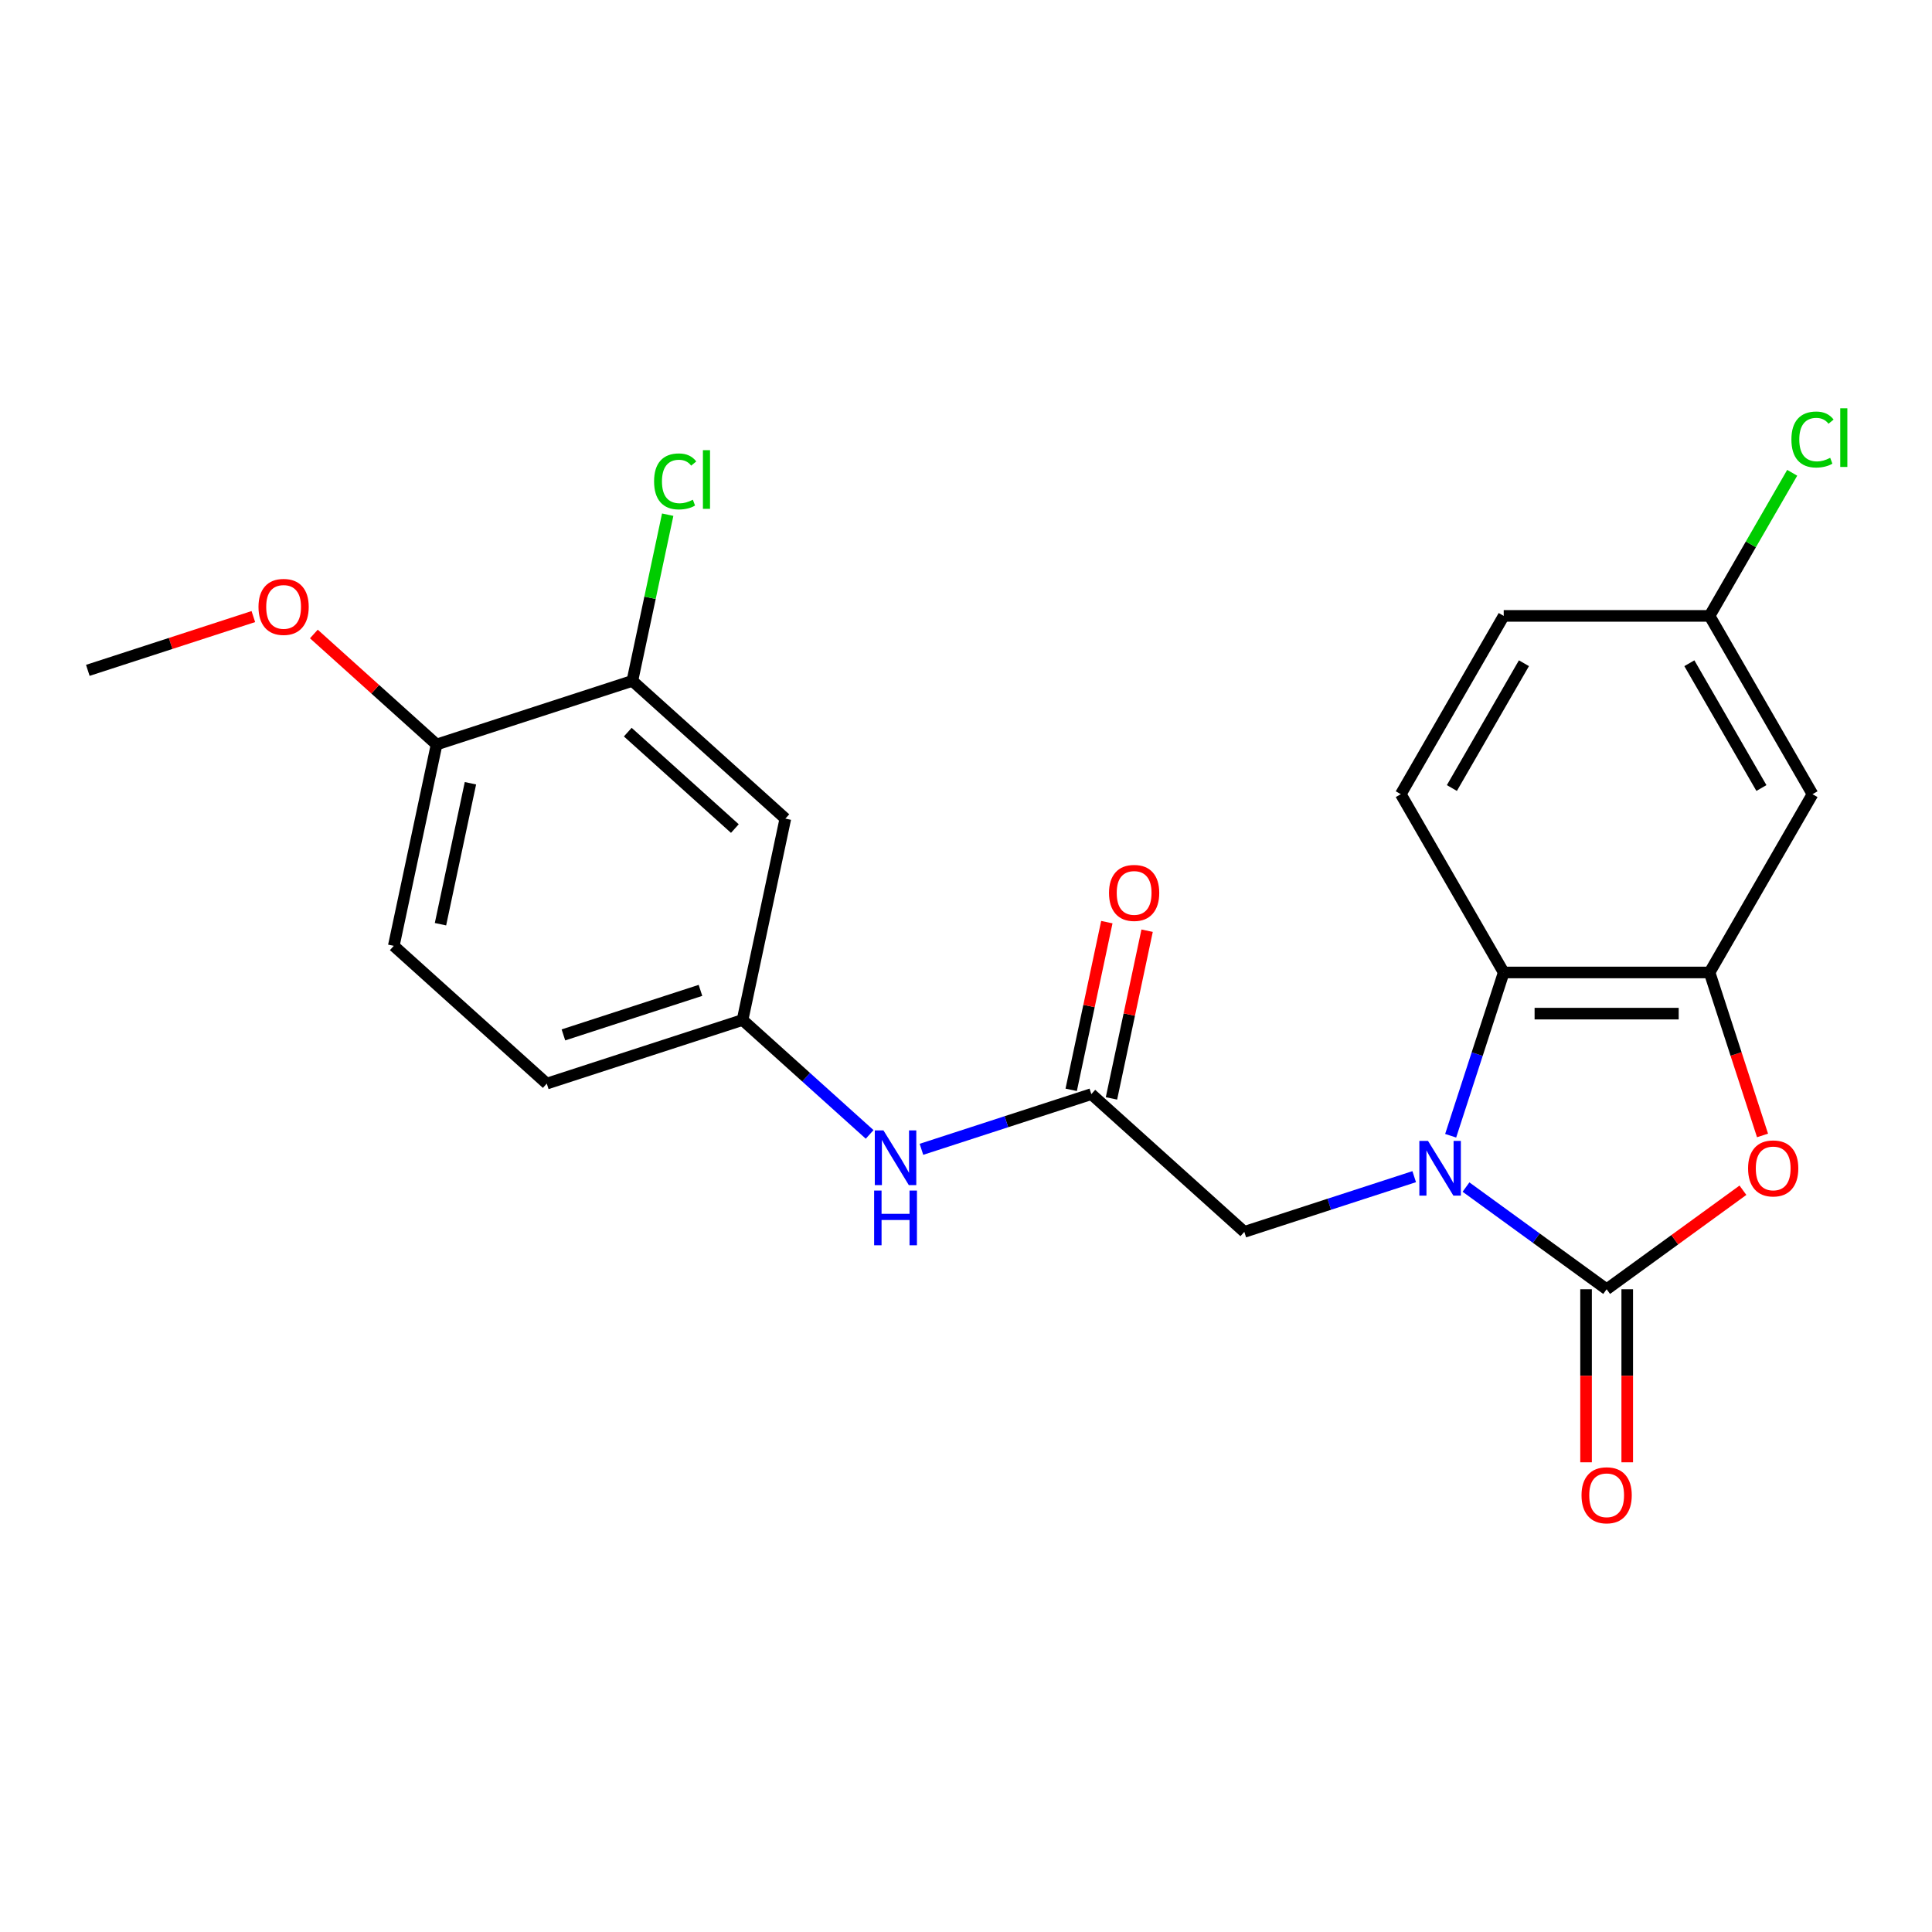 <?xml version='1.0' encoding='iso-8859-1'?>
<svg version='1.1' baseProfile='full'
              xmlns='http://www.w3.org/2000/svg'
                      xmlns:rdkit='http://www.rdkit.org/xml'
                      xmlns:xlink='http://www.w3.org/1999/xlink'
                  xml:space='preserve'
width='1000px' height='1000px' viewBox='0 0 1000 1000'>
<!-- END OF HEADER -->
<rect style='opacity:1.0;fill:#FFFFFF;stroke:none' width='1000' height='1000' x='0' y='0'> </rect>
<path class='bond-0' d='M 758.797,614.424 L 795.197,640.87' style='fill:none;fill-rule:evenodd;stroke:#0000FF;stroke-width:6px;stroke-linecap:butt;stroke-linejoin:miter;stroke-opacity:1' />
<path class='bond-0' d='M 795.197,640.87 L 831.597,667.316' style='fill:none;fill-rule:evenodd;stroke:#000000;stroke-width:6px;stroke-linecap:butt;stroke-linejoin:miter;stroke-opacity:1' />
<path class='bond-3' d='M 750.86,587.861 L 764.59,545.604' style='fill:none;fill-rule:evenodd;stroke:#0000FF;stroke-width:6px;stroke-linecap:butt;stroke-linejoin:miter;stroke-opacity:1' />
<path class='bond-3' d='M 764.59,545.604 L 778.32,503.347' style='fill:none;fill-rule:evenodd;stroke:#000000;stroke-width:6px;stroke-linecap:butt;stroke-linejoin:miter;stroke-opacity:1' />
<path class='bond-5' d='M 731.99,609.04 L 688.022,623.326' style='fill:none;fill-rule:evenodd;stroke:#0000FF;stroke-width:6px;stroke-linecap:butt;stroke-linejoin:miter;stroke-opacity:1' />
<path class='bond-5' d='M 688.022,623.326 L 644.055,637.612' style='fill:none;fill-rule:evenodd;stroke:#000000;stroke-width:6px;stroke-linecap:butt;stroke-linejoin:miter;stroke-opacity:1' />
<path class='bond-1' d='M 831.597,667.316 L 866.867,641.691' style='fill:none;fill-rule:evenodd;stroke:#000000;stroke-width:6px;stroke-linecap:butt;stroke-linejoin:miter;stroke-opacity:1' />
<path class='bond-1' d='M 866.867,641.691 L 902.137,616.066' style='fill:none;fill-rule:evenodd;stroke:#FF0000;stroke-width:6px;stroke-linecap:butt;stroke-linejoin:miter;stroke-opacity:1' />
<path class='bond-11' d='M 820.942,667.316 L 820.942,712.101' style='fill:none;fill-rule:evenodd;stroke:#000000;stroke-width:6px;stroke-linecap:butt;stroke-linejoin:miter;stroke-opacity:1' />
<path class='bond-11' d='M 820.942,712.101 L 820.942,756.885' style='fill:none;fill-rule:evenodd;stroke:#FF0000;stroke-width:6px;stroke-linecap:butt;stroke-linejoin:miter;stroke-opacity:1' />
<path class='bond-11' d='M 842.252,667.316 L 842.252,712.101' style='fill:none;fill-rule:evenodd;stroke:#000000;stroke-width:6px;stroke-linecap:butt;stroke-linejoin:miter;stroke-opacity:1' />
<path class='bond-11' d='M 842.252,712.101 L 842.252,756.885' style='fill:none;fill-rule:evenodd;stroke:#FF0000;stroke-width:6px;stroke-linecap:butt;stroke-linejoin:miter;stroke-opacity:1' />
<path class='bond-23' d='M 912.282,587.701 L 898.578,545.524' style='fill:none;fill-rule:evenodd;stroke:#FF0000;stroke-width:6px;stroke-linecap:butt;stroke-linejoin:miter;stroke-opacity:1' />
<path class='bond-23' d='M 898.578,545.524 L 884.874,503.347' style='fill:none;fill-rule:evenodd;stroke:#000000;stroke-width:6px;stroke-linecap:butt;stroke-linejoin:miter;stroke-opacity:1' />
<path class='bond-2' d='M 884.874,503.347 L 778.32,503.347' style='fill:none;fill-rule:evenodd;stroke:#000000;stroke-width:6px;stroke-linecap:butt;stroke-linejoin:miter;stroke-opacity:1' />
<path class='bond-2' d='M 868.891,524.657 L 794.303,524.657' style='fill:none;fill-rule:evenodd;stroke:#000000;stroke-width:6px;stroke-linecap:butt;stroke-linejoin:miter;stroke-opacity:1' />
<path class='bond-6' d='M 884.874,503.347 L 938.151,411.069' style='fill:none;fill-rule:evenodd;stroke:#000000;stroke-width:6px;stroke-linecap:butt;stroke-linejoin:miter;stroke-opacity:1' />
<path class='bond-9' d='M 778.32,503.347 L 725.044,411.069' style='fill:none;fill-rule:evenodd;stroke:#000000;stroke-width:6px;stroke-linecap:butt;stroke-linejoin:miter;stroke-opacity:1' />
<path class='bond-4' d='M 564.87,566.314 L 644.055,637.612' style='fill:none;fill-rule:evenodd;stroke:#000000;stroke-width:6px;stroke-linecap:butt;stroke-linejoin:miter;stroke-opacity:1' />
<path class='bond-10' d='M 564.87,566.314 L 520.903,580.6' style='fill:none;fill-rule:evenodd;stroke:#000000;stroke-width:6px;stroke-linecap:butt;stroke-linejoin:miter;stroke-opacity:1' />
<path class='bond-10' d='M 520.903,580.6 L 476.936,594.885' style='fill:none;fill-rule:evenodd;stroke:#0000FF;stroke-width:6px;stroke-linecap:butt;stroke-linejoin:miter;stroke-opacity:1' />
<path class='bond-14' d='M 575.293,568.529 L 584.518,525.128' style='fill:none;fill-rule:evenodd;stroke:#000000;stroke-width:6px;stroke-linecap:butt;stroke-linejoin:miter;stroke-opacity:1' />
<path class='bond-14' d='M 584.518,525.128 L 593.743,481.728' style='fill:none;fill-rule:evenodd;stroke:#FF0000;stroke-width:6px;stroke-linecap:butt;stroke-linejoin:miter;stroke-opacity:1' />
<path class='bond-14' d='M 554.448,564.098 L 563.673,520.698' style='fill:none;fill-rule:evenodd;stroke:#000000;stroke-width:6px;stroke-linecap:butt;stroke-linejoin:miter;stroke-opacity:1' />
<path class='bond-14' d='M 563.673,520.698 L 572.898,477.297' style='fill:none;fill-rule:evenodd;stroke:#FF0000;stroke-width:6px;stroke-linecap:butt;stroke-linejoin:miter;stroke-opacity:1' />
<path class='bond-24' d='M 938.151,411.069 L 884.874,318.791' style='fill:none;fill-rule:evenodd;stroke:#000000;stroke-width:6px;stroke-linecap:butt;stroke-linejoin:miter;stroke-opacity:1' />
<path class='bond-24' d='M 911.704,407.882 L 874.41,343.288' style='fill:none;fill-rule:evenodd;stroke:#000000;stroke-width:6px;stroke-linecap:butt;stroke-linejoin:miter;stroke-opacity:1' />
<path class='bond-7' d='M 327.316,352.419 L 406.501,423.717' style='fill:none;fill-rule:evenodd;stroke:#000000;stroke-width:6px;stroke-linecap:butt;stroke-linejoin:miter;stroke-opacity:1' />
<path class='bond-7' d='M 324.934,378.951 L 380.364,428.859' style='fill:none;fill-rule:evenodd;stroke:#000000;stroke-width:6px;stroke-linecap:butt;stroke-linejoin:miter;stroke-opacity:1' />
<path class='bond-17' d='M 327.316,352.419 L 336.458,309.408' style='fill:none;fill-rule:evenodd;stroke:#000000;stroke-width:6px;stroke-linecap:butt;stroke-linejoin:miter;stroke-opacity:1' />
<path class='bond-17' d='M 336.458,309.408 L 345.601,266.398' style='fill:none;fill-rule:evenodd;stroke:#00CC00;stroke-width:6px;stroke-linecap:butt;stroke-linejoin:miter;stroke-opacity:1' />
<path class='bond-25' d='M 327.316,352.419 L 225.978,385.346' style='fill:none;fill-rule:evenodd;stroke:#000000;stroke-width:6px;stroke-linecap:butt;stroke-linejoin:miter;stroke-opacity:1' />
<path class='bond-8' d='M 406.501,423.717 L 384.347,527.942' style='fill:none;fill-rule:evenodd;stroke:#000000;stroke-width:6px;stroke-linecap:butt;stroke-linejoin:miter;stroke-opacity:1' />
<path class='bond-18' d='M 725.044,411.069 L 778.32,318.791' style='fill:none;fill-rule:evenodd;stroke:#000000;stroke-width:6px;stroke-linecap:butt;stroke-linejoin:miter;stroke-opacity:1' />
<path class='bond-18' d='M 751.491,407.882 L 788.784,343.288' style='fill:none;fill-rule:evenodd;stroke:#000000;stroke-width:6px;stroke-linecap:butt;stroke-linejoin:miter;stroke-opacity:1' />
<path class='bond-12' d='M 450.128,587.172 L 417.238,557.557' style='fill:none;fill-rule:evenodd;stroke:#0000FF;stroke-width:6px;stroke-linecap:butt;stroke-linejoin:miter;stroke-opacity:1' />
<path class='bond-12' d='M 417.238,557.557 L 384.347,527.942' style='fill:none;fill-rule:evenodd;stroke:#000000;stroke-width:6px;stroke-linecap:butt;stroke-linejoin:miter;stroke-opacity:1' />
<path class='bond-19' d='M 384.347,527.942 L 283.009,560.869' style='fill:none;fill-rule:evenodd;stroke:#000000;stroke-width:6px;stroke-linecap:butt;stroke-linejoin:miter;stroke-opacity:1' />
<path class='bond-19' d='M 362.561,512.614 L 291.624,535.662' style='fill:none;fill-rule:evenodd;stroke:#000000;stroke-width:6px;stroke-linecap:butt;stroke-linejoin:miter;stroke-opacity:1' />
<path class='bond-13' d='M 225.978,385.346 L 203.824,489.571' style='fill:none;fill-rule:evenodd;stroke:#000000;stroke-width:6px;stroke-linecap:butt;stroke-linejoin:miter;stroke-opacity:1' />
<path class='bond-13' d='M 243.5,405.41 L 227.992,478.368' style='fill:none;fill-rule:evenodd;stroke:#000000;stroke-width:6px;stroke-linecap:butt;stroke-linejoin:miter;stroke-opacity:1' />
<path class='bond-21' d='M 225.978,385.346 L 194.217,356.749' style='fill:none;fill-rule:evenodd;stroke:#000000;stroke-width:6px;stroke-linecap:butt;stroke-linejoin:miter;stroke-opacity:1' />
<path class='bond-21' d='M 194.217,356.749 L 162.457,328.151' style='fill:none;fill-rule:evenodd;stroke:#FF0000;stroke-width:6px;stroke-linecap:butt;stroke-linejoin:miter;stroke-opacity:1' />
<path class='bond-15' d='M 884.874,318.791 L 778.32,318.791' style='fill:none;fill-rule:evenodd;stroke:#000000;stroke-width:6px;stroke-linecap:butt;stroke-linejoin:miter;stroke-opacity:1' />
<path class='bond-20' d='M 884.874,318.791 L 906.257,281.753' style='fill:none;fill-rule:evenodd;stroke:#000000;stroke-width:6px;stroke-linecap:butt;stroke-linejoin:miter;stroke-opacity:1' />
<path class='bond-20' d='M 906.257,281.753 L 927.641,244.716' style='fill:none;fill-rule:evenodd;stroke:#00CC00;stroke-width:6px;stroke-linecap:butt;stroke-linejoin:miter;stroke-opacity:1' />
<path class='bond-16' d='M 203.824,489.571 L 283.009,560.869' style='fill:none;fill-rule:evenodd;stroke:#000000;stroke-width:6px;stroke-linecap:butt;stroke-linejoin:miter;stroke-opacity:1' />
<path class='bond-22' d='M 131.129,319.137 L 88.292,333.056' style='fill:none;fill-rule:evenodd;stroke:#FF0000;stroke-width:6px;stroke-linecap:butt;stroke-linejoin:miter;stroke-opacity:1' />
<path class='bond-22' d='M 88.292,333.056 L 45.455,346.974' style='fill:none;fill-rule:evenodd;stroke:#000000;stroke-width:6px;stroke-linecap:butt;stroke-linejoin:miter;stroke-opacity:1' />
<path  class='atom-0' d='M 739.134 590.525
L 748.414 605.525
Q 749.334 607.005, 750.814 609.685
Q 752.294 612.365, 752.374 612.525
L 752.374 590.525
L 756.134 590.525
L 756.134 618.845
L 752.254 618.845
L 742.294 602.445
Q 741.134 600.525, 739.894 598.325
Q 738.694 596.125, 738.334 595.445
L 738.334 618.845
L 734.654 618.845
L 734.654 590.525
L 739.134 590.525
' fill='#0000FF'/>
<path  class='atom-2' d='M 904.801 604.765
Q 904.801 597.965, 908.161 594.165
Q 911.521 590.365, 917.801 590.365
Q 924.081 590.365, 927.441 594.165
Q 930.801 597.965, 930.801 604.765
Q 930.801 611.645, 927.401 615.565
Q 924.001 619.445, 917.801 619.445
Q 911.561 619.445, 908.161 615.565
Q 904.801 611.685, 904.801 604.765
M 917.801 616.245
Q 922.121 616.245, 924.441 613.365
Q 926.801 610.445, 926.801 604.765
Q 926.801 599.205, 924.441 596.405
Q 922.121 593.565, 917.801 593.565
Q 913.481 593.565, 911.121 596.365
Q 908.801 599.165, 908.801 604.765
Q 908.801 610.485, 911.121 613.365
Q 913.481 616.245, 917.801 616.245
' fill='#FF0000'/>
<path  class='atom-11' d='M 457.272 585.081
L 466.552 600.081
Q 467.472 601.561, 468.952 604.241
Q 470.432 606.921, 470.512 607.081
L 470.512 585.081
L 474.272 585.081
L 474.272 613.401
L 470.392 613.401
L 460.432 597.001
Q 459.272 595.081, 458.032 592.881
Q 456.832 590.681, 456.472 590.001
L 456.472 613.401
L 452.792 613.401
L 452.792 585.081
L 457.272 585.081
' fill='#0000FF'/>
<path  class='atom-11' d='M 452.452 616.233
L 456.292 616.233
L 456.292 628.273
L 470.772 628.273
L 470.772 616.233
L 474.612 616.233
L 474.612 644.553
L 470.772 644.553
L 470.772 631.473
L 456.292 631.473
L 456.292 644.553
L 452.452 644.553
L 452.452 616.233
' fill='#0000FF'/>
<path  class='atom-12' d='M 818.597 773.949
Q 818.597 767.149, 821.957 763.349
Q 825.317 759.549, 831.597 759.549
Q 837.877 759.549, 841.237 763.349
Q 844.597 767.149, 844.597 773.949
Q 844.597 780.829, 841.197 784.749
Q 837.797 788.629, 831.597 788.629
Q 825.357 788.629, 821.957 784.749
Q 818.597 780.869, 818.597 773.949
M 831.597 785.429
Q 835.917 785.429, 838.237 782.549
Q 840.597 779.629, 840.597 773.949
Q 840.597 768.389, 838.237 765.589
Q 835.917 762.749, 831.597 762.749
Q 827.277 762.749, 824.917 765.549
Q 822.597 768.349, 822.597 773.949
Q 822.597 779.669, 824.917 782.549
Q 827.277 785.429, 831.597 785.429
' fill='#FF0000'/>
<path  class='atom-15' d='M 574.024 462.169
Q 574.024 455.369, 577.384 451.569
Q 580.744 447.769, 587.024 447.769
Q 593.304 447.769, 596.664 451.569
Q 600.024 455.369, 600.024 462.169
Q 600.024 469.049, 596.624 472.969
Q 593.224 476.849, 587.024 476.849
Q 580.784 476.849, 577.384 472.969
Q 574.024 469.089, 574.024 462.169
M 587.024 473.649
Q 591.344 473.649, 593.664 470.769
Q 596.024 467.849, 596.024 462.169
Q 596.024 456.609, 593.664 453.809
Q 591.344 450.969, 587.024 450.969
Q 582.704 450.969, 580.344 453.769
Q 578.024 456.569, 578.024 462.169
Q 578.024 467.889, 580.344 470.769
Q 582.704 473.649, 587.024 473.649
' fill='#FF0000'/>
<path  class='atom-18' d='M 338.55 249.174
Q 338.55 242.134, 341.83 238.454
Q 345.15 234.734, 351.43 234.734
Q 357.27 234.734, 360.39 238.854
L 357.75 241.014
Q 355.47 238.014, 351.43 238.014
Q 347.15 238.014, 344.87 240.894
Q 342.63 243.734, 342.63 249.174
Q 342.63 254.774, 344.95 257.654
Q 347.31 260.534, 351.87 260.534
Q 354.99 260.534, 358.63 258.654
L 359.75 261.654
Q 358.27 262.614, 356.03 263.174
Q 353.79 263.734, 351.31 263.734
Q 345.15 263.734, 341.83 259.974
Q 338.55 256.214, 338.55 249.174
' fill='#00CC00'/>
<path  class='atom-18' d='M 363.83 233.014
L 367.51 233.014
L 367.51 263.374
L 363.83 263.374
L 363.83 233.014
' fill='#00CC00'/>
<path  class='atom-21' d='M 927.231 227.492
Q 927.231 220.452, 930.511 216.772
Q 933.831 213.052, 940.111 213.052
Q 945.951 213.052, 949.071 217.172
L 946.431 219.332
Q 944.151 216.332, 940.111 216.332
Q 935.831 216.332, 933.551 219.212
Q 931.311 222.052, 931.311 227.492
Q 931.311 233.092, 933.631 235.972
Q 935.991 238.852, 940.551 238.852
Q 943.671 238.852, 947.311 236.972
L 948.431 239.972
Q 946.951 240.932, 944.711 241.492
Q 942.471 242.052, 939.991 242.052
Q 933.831 242.052, 930.511 238.292
Q 927.231 234.532, 927.231 227.492
' fill='#00CC00'/>
<path  class='atom-21' d='M 952.511 211.332
L 956.191 211.332
L 956.191 241.692
L 952.511 241.692
L 952.511 211.332
' fill='#00CC00'/>
<path  class='atom-22' d='M 133.793 314.128
Q 133.793 307.328, 137.153 303.528
Q 140.513 299.728, 146.793 299.728
Q 153.073 299.728, 156.433 303.528
Q 159.793 307.328, 159.793 314.128
Q 159.793 321.008, 156.393 324.928
Q 152.993 328.808, 146.793 328.808
Q 140.553 328.808, 137.153 324.928
Q 133.793 321.048, 133.793 314.128
M 146.793 325.608
Q 151.113 325.608, 153.433 322.728
Q 155.793 319.808, 155.793 314.128
Q 155.793 308.568, 153.433 305.768
Q 151.113 302.928, 146.793 302.928
Q 142.473 302.928, 140.113 305.728
Q 137.793 308.528, 137.793 314.128
Q 137.793 319.848, 140.113 322.728
Q 142.473 325.608, 146.793 325.608
' fill='#FF0000'/>
</svg>
